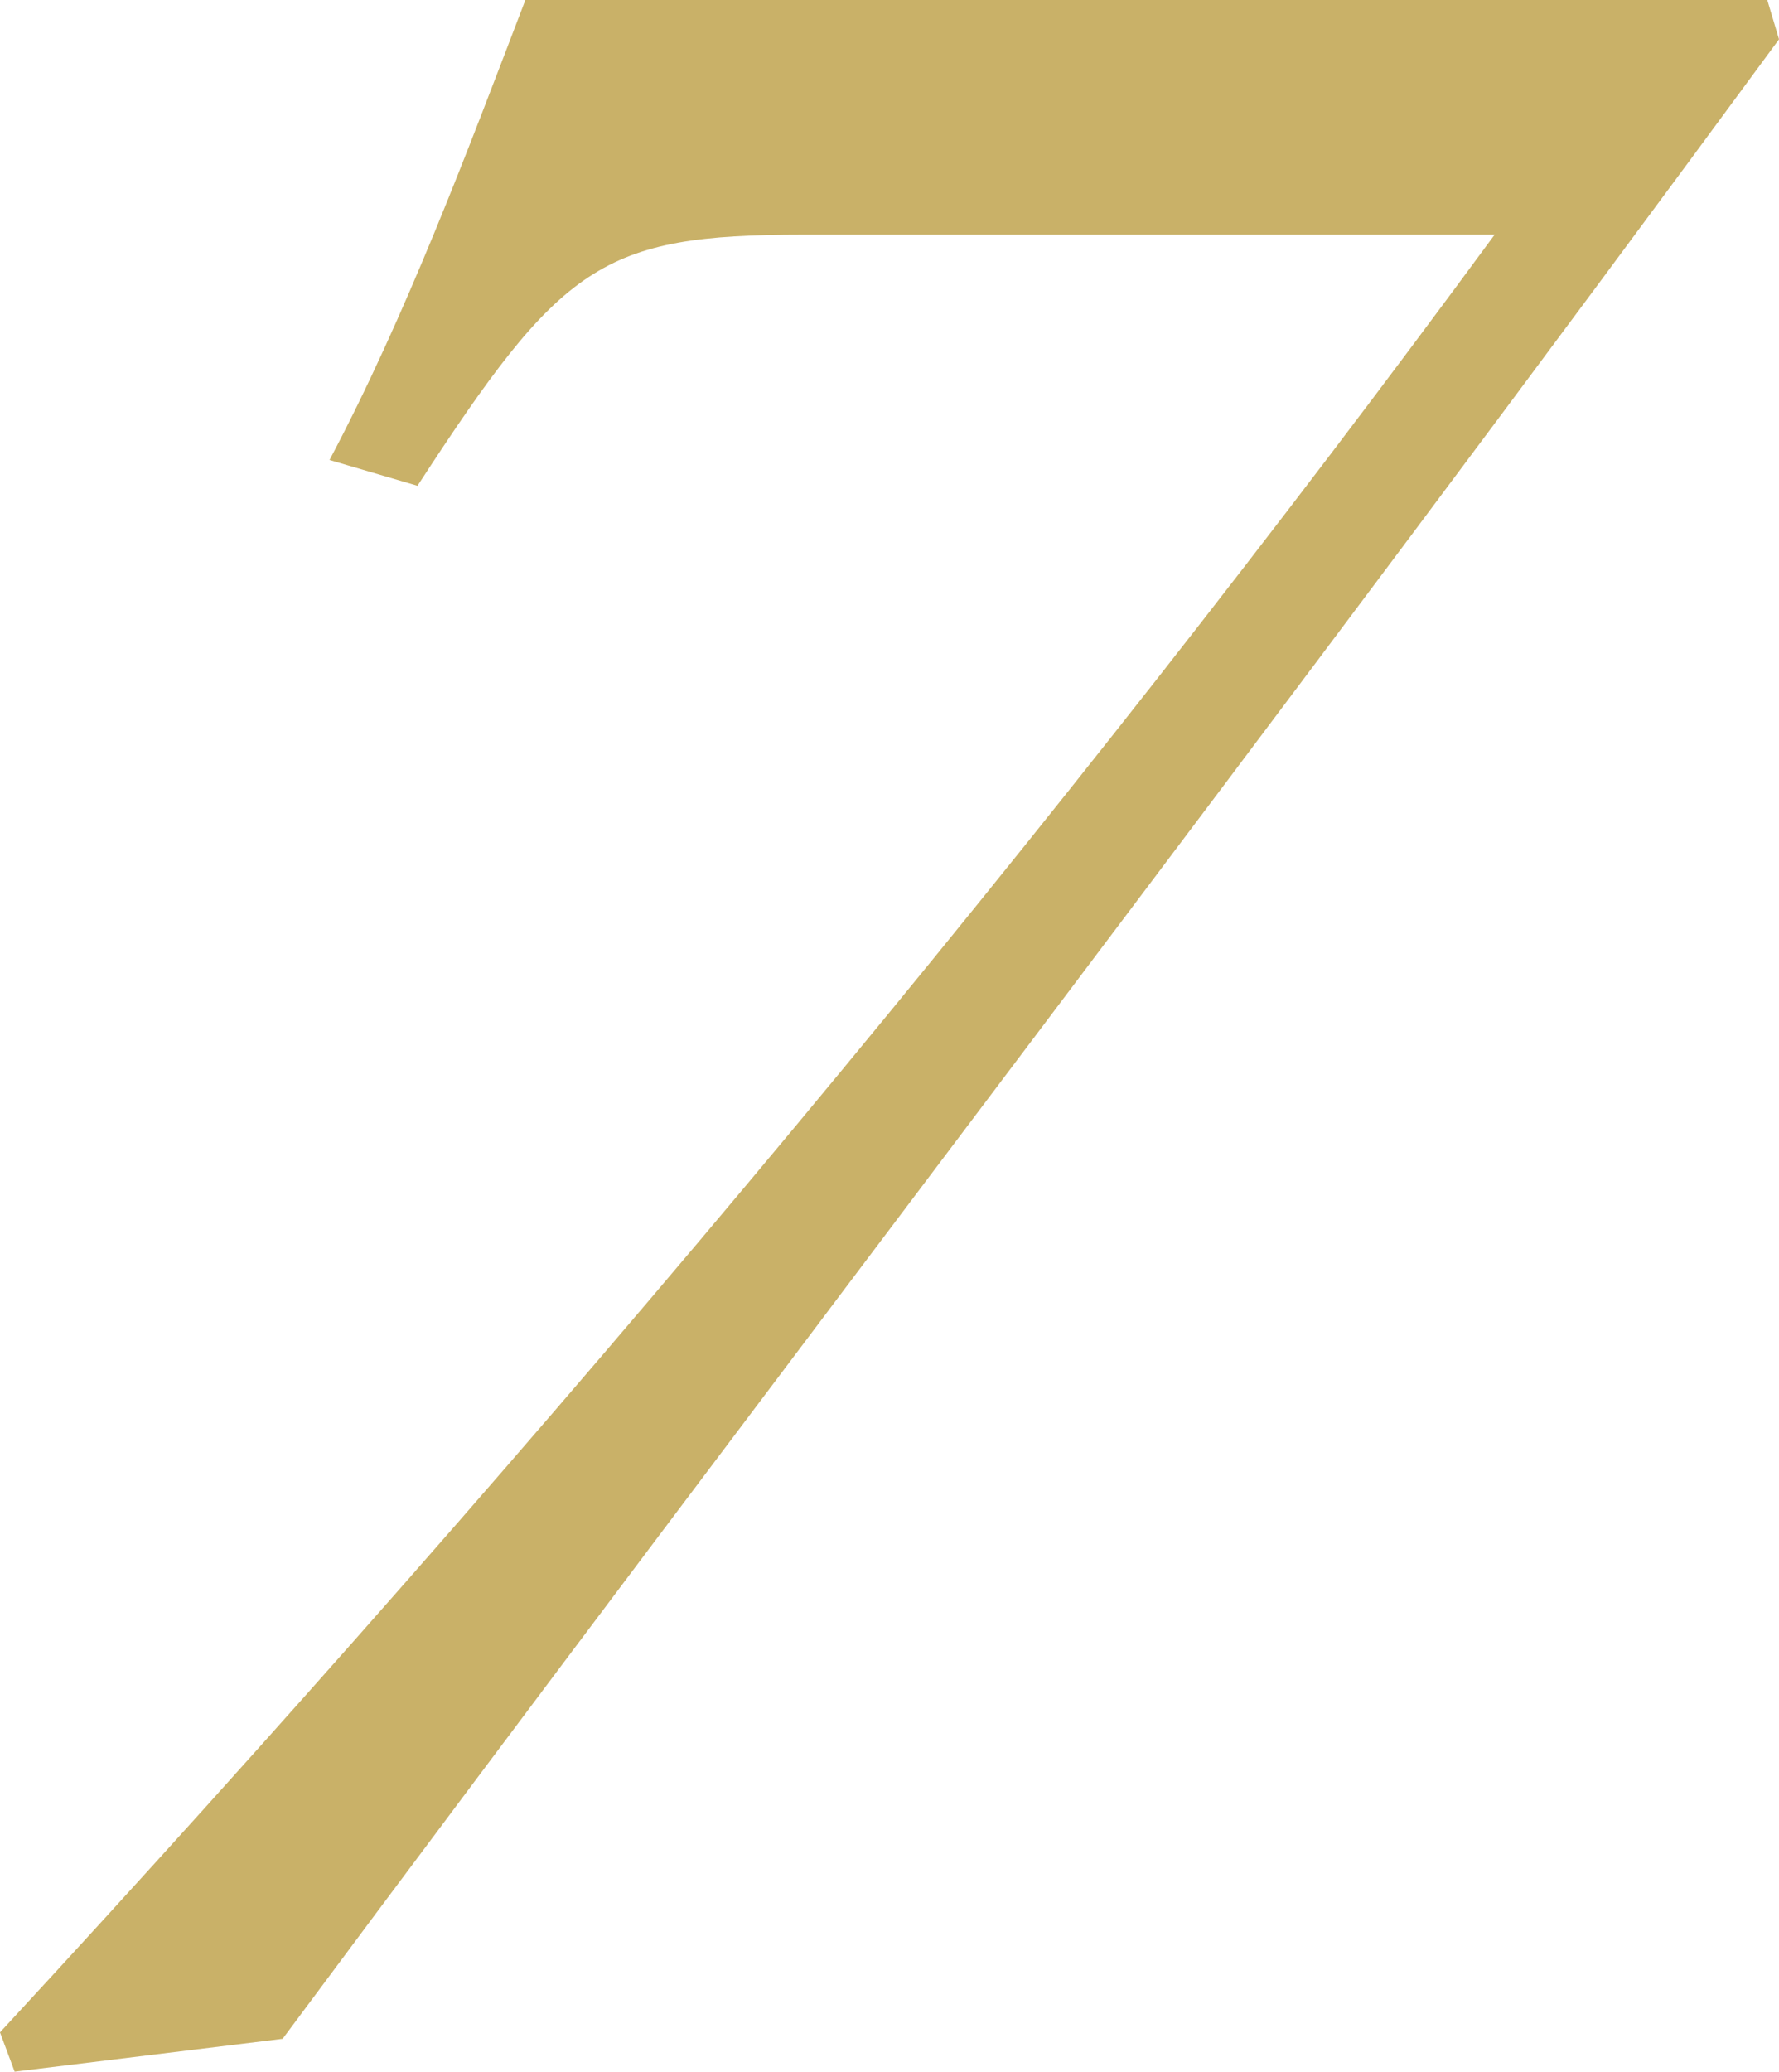 <?xml version="1.0" encoding="UTF-8"?>
<svg id="_レイヤー_2" data-name="レイヤー 2" xmlns="http://www.w3.org/2000/svg" viewBox="0 0 30.34 35.31">
  <defs>
    <style>
      .cls-1 {
        fill: #c9b168;
      }
    </style>
  </defs>
  <g id="_制作" data-name="制作">
    <path class="cls-1" d="m30.34.67C22.09,11.9,13.25,23.41,4.82,34.75l-4.57.56-.25-.67C9.46,24.41,18.17,13.96,25.49,4h-11.79c-3.45,0-4.12.5-6.58,4.28l-1.5-.44c1.3-2.45,2.36-5.28,3.34-7.84h21.18l.2.67Z"/>
  </g>
</svg>